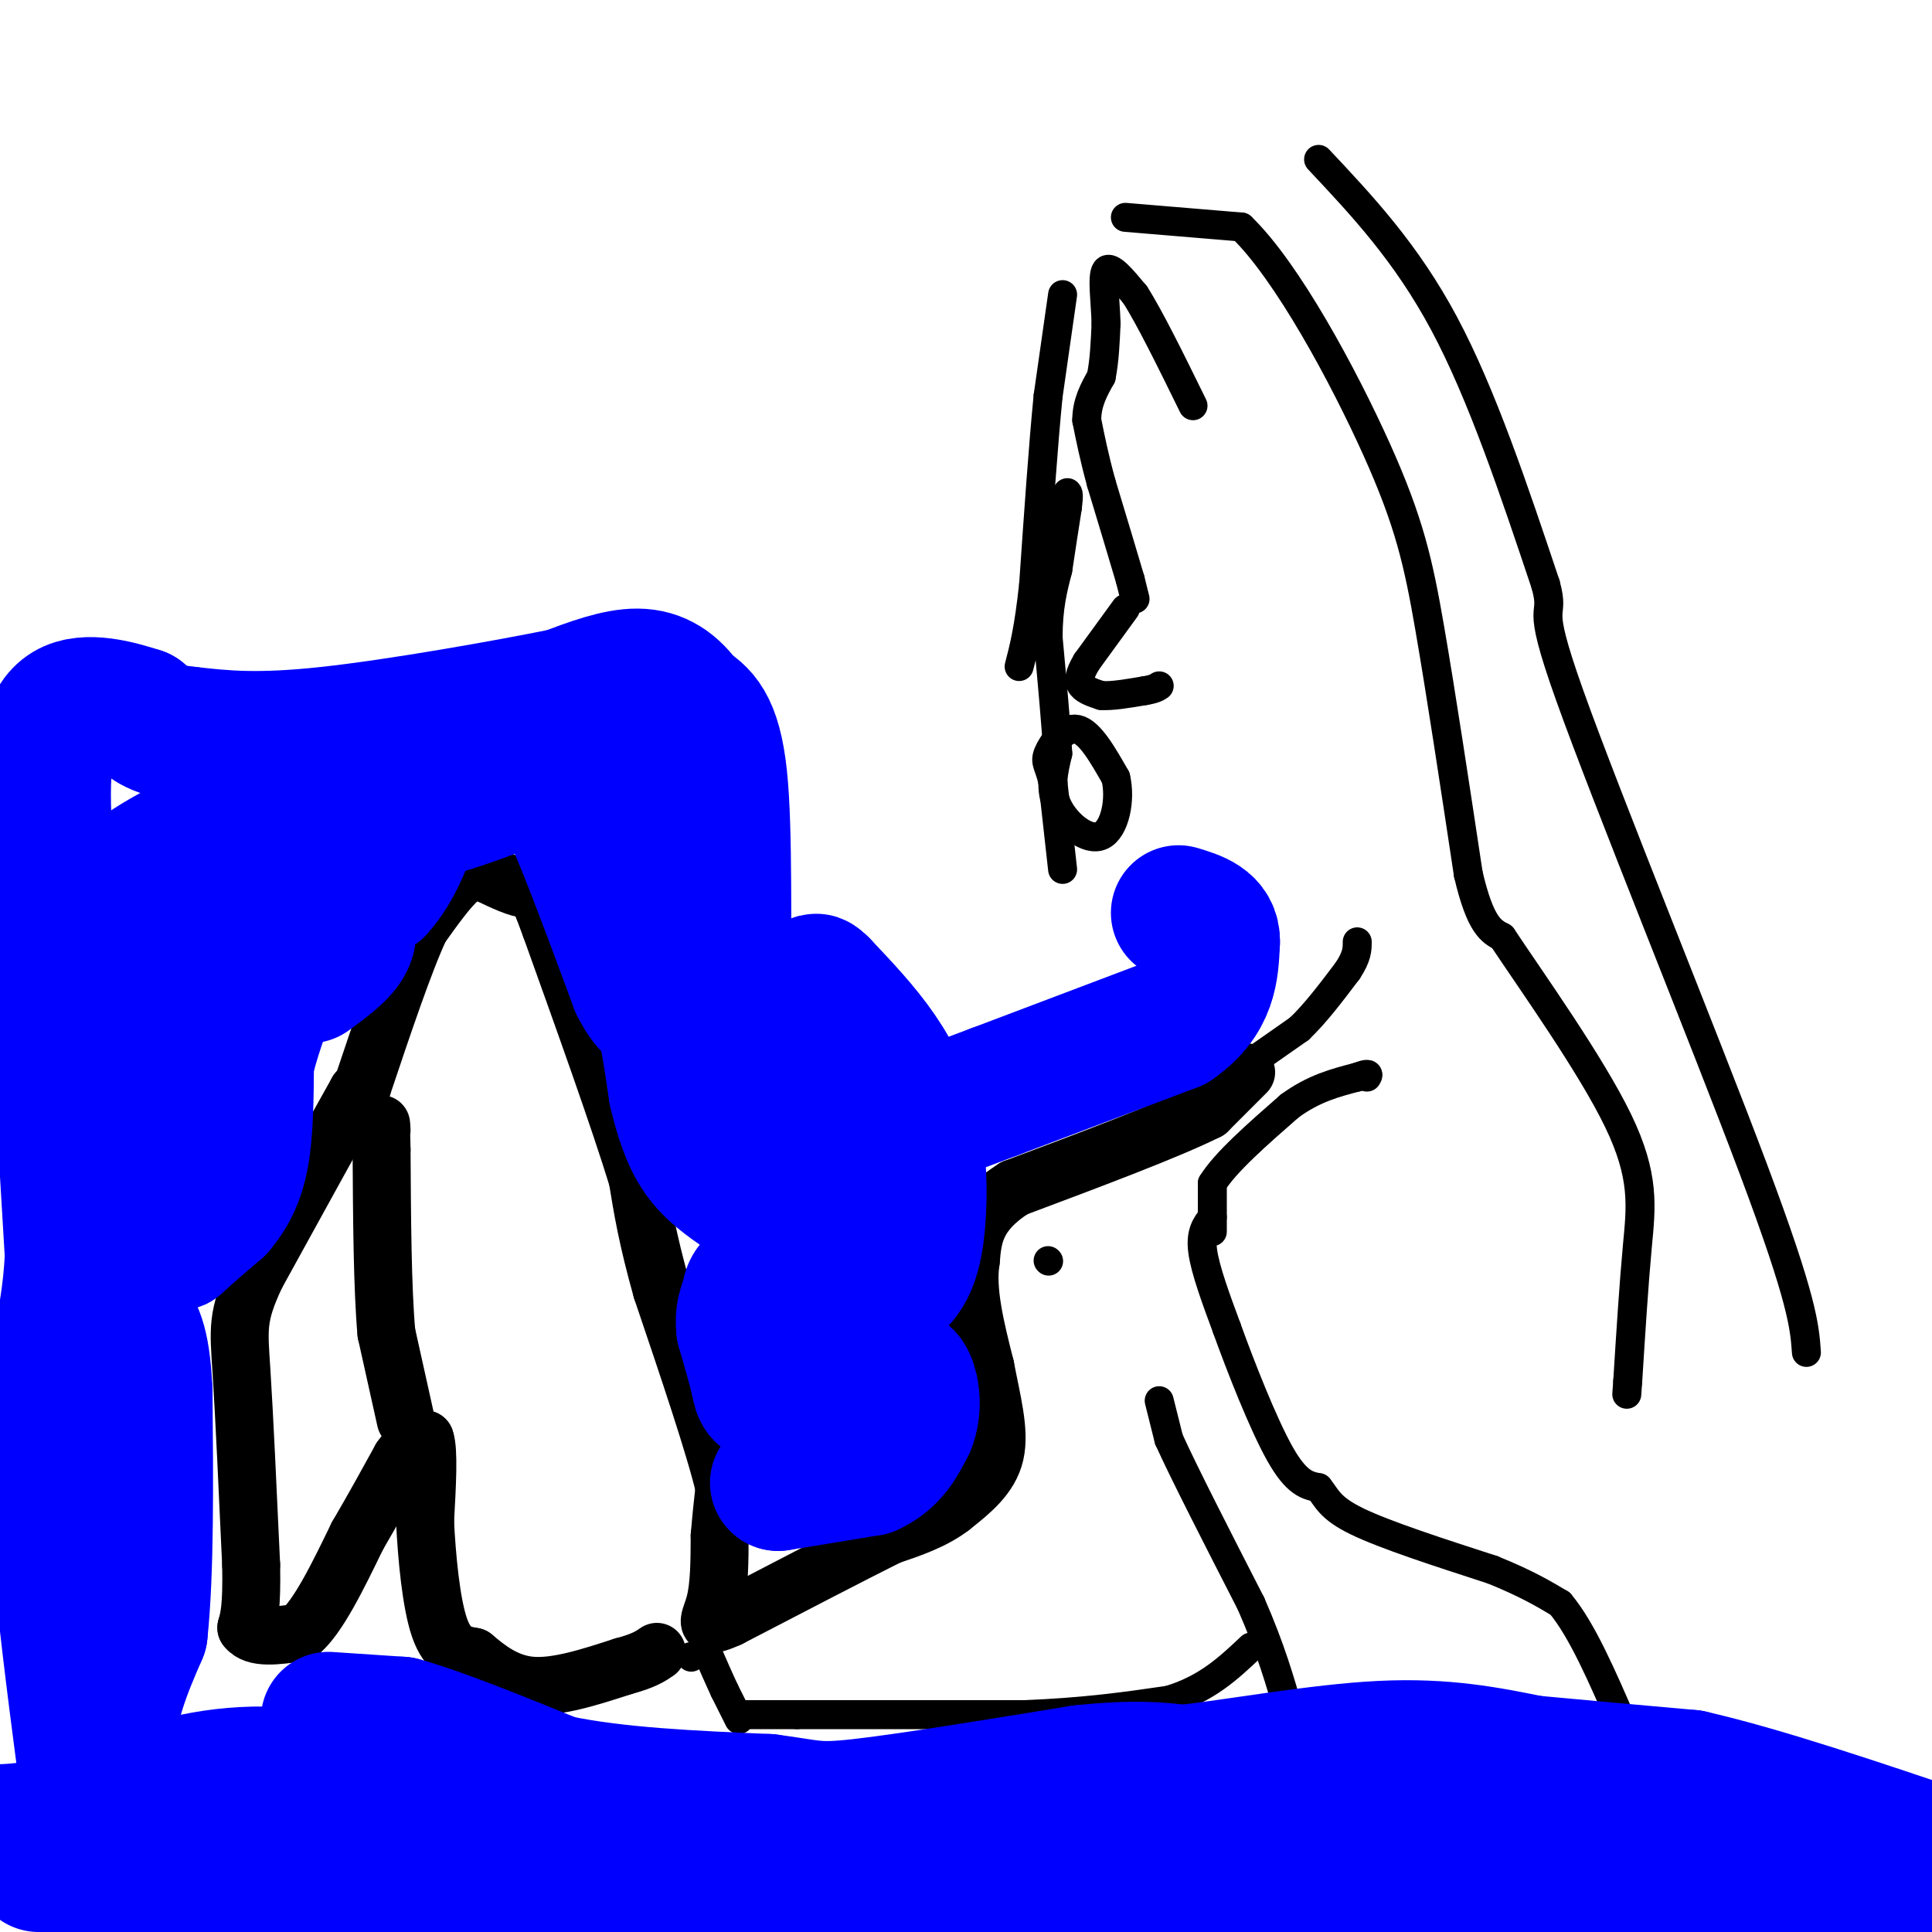 <svg viewBox='0 0 400 400' version='1.1' xmlns='http://www.w3.org/2000/svg' xmlns:xlink='http://www.w3.org/1999/xlink'><g fill='none' stroke='#000000' stroke-width='12' stroke-linecap='round' stroke-linejoin='round'><path d='M258,222c0.000,0.000 -8.000,8.000 -8,8'/><path d='M250,230c-8.000,4.000 -24.000,10.000 -40,16'/><path d='M210,246c-8.167,5.167 -8.583,10.083 -9,15'/><path d='M201,261c-1.000,6.167 1.000,14.083 3,22'/><path d='M204,283c1.311,6.933 3.089,13.267 2,18c-1.089,4.733 -5.044,7.867 -9,11'/><path d='M197,312c-3.667,2.833 -8.333,4.417 -13,6'/><path d='M184,318c-7.667,3.833 -20.333,10.417 -33,17'/><path d='M151,335c-5.844,2.600 -3.956,0.600 -3,-3c0.956,-3.600 0.978,-8.800 1,-14'/><path d='M149,318c0.333,-4.000 0.667,-7.000 1,-10'/><path d='M150,308c-2.000,-8.500 -7.500,-24.750 -13,-41'/><path d='M137,267c-3.000,-10.667 -4.000,-16.833 -5,-23'/><path d='M132,244c-3.833,-12.500 -10.917,-32.250 -18,-52'/><path d='M114,192c-3.556,-9.733 -3.444,-8.067 -5,-8c-1.556,0.067 -4.778,-1.467 -8,-3'/><path d='M101,181c-2.222,-0.689 -3.778,-0.911 -6,1c-2.222,1.911 -5.111,5.956 -8,10'/><path d='M87,192c-3.333,7.167 -7.667,20.083 -12,33'/><path d='M75,225c-2.167,5.667 -1.583,3.333 -1,1'/><path d='M74,226c-3.667,6.500 -12.333,22.250 -21,38'/><path d='M53,264c-4.022,8.578 -3.578,11.022 -3,20c0.578,8.978 1.289,24.489 2,40'/><path d='M52,324c0.167,8.833 -0.417,10.917 -1,13'/><path d='M51,337c1.667,2.333 6.333,1.667 11,1'/><path d='M62,338c3.833,-3.167 7.917,-11.583 12,-20'/><path d='M74,318c3.500,-6.000 6.250,-11.000 9,-16'/><path d='M83,302c2.333,-3.333 3.667,-3.667 5,-4'/><path d='M88,298c0.833,2.167 0.417,9.583 0,17'/><path d='M88,315c0.356,7.267 1.244,16.933 3,22c1.756,5.067 4.378,5.533 7,6'/><path d='M98,343c2.911,2.444 6.689,5.556 12,6c5.311,0.444 12.156,-1.778 19,-4'/><path d='M129,345c4.333,-1.167 5.667,-2.083 7,-3'/><path d='M84,294c0.000,0.000 -4.000,-18.000 -4,-18'/><path d='M80,276c-0.833,-9.333 -0.917,-23.667 -1,-38'/><path d='M79,238c-0.167,-7.000 -0.083,-5.500 0,-4'/></g>
<g fill='none' stroke='#000000' stroke-width='6' stroke-linecap='round' stroke-linejoin='round'><path d='M217,261c0.000,0.000 0.100,0.100 0.1,0.1'/><path d='M233,126c0.000,0.000 -8.000,11.000 -8,11'/><path d='M225,137c-1.644,2.733 -1.756,4.067 -1,5c0.756,0.933 2.378,1.467 4,2'/><path d='M228,144c2.167,0.167 5.583,-0.417 9,-1'/><path d='M237,143c2.000,-0.333 2.500,-0.667 3,-1'/><path d='M235,124c0.000,0.000 -1.000,-4.000 -1,-4'/><path d='M234,120c-1.167,-4.000 -3.583,-12.000 -6,-20'/><path d='M228,100c-1.500,-5.500 -2.250,-9.250 -3,-13'/><path d='M225,87c0.000,-3.667 1.500,-6.333 3,-9'/><path d='M228,78c0.667,-3.333 0.833,-7.167 1,-11'/><path d='M229,67c-0.111,-4.378 -0.889,-9.822 0,-11c0.889,-1.178 3.444,1.911 6,5'/><path d='M235,61c3.000,4.667 7.500,13.833 12,23'/><path d='M220,61c0.000,0.000 -3.000,21.000 -3,21'/><path d='M217,82c-1.000,10.000 -2.000,24.500 -3,39'/><path d='M214,121c-1.000,9.333 -2.000,13.167 -3,17'/><path d='M220,180c0.000,0.000 -2.000,-18.000 -2,-18'/><path d='M218,162c-0.798,-3.726 -1.792,-4.042 -1,-6c0.792,-1.958 3.369,-5.560 6,-5c2.631,0.560 5.315,5.280 8,10'/><path d='M231,161c1.095,4.488 -0.167,10.708 -3,12c-2.833,1.292 -7.238,-2.345 -9,-6c-1.762,-3.655 -0.881,-7.327 0,-11'/><path d='M219,156c-0.333,-5.833 -1.167,-14.917 -2,-24'/><path d='M217,132c0.000,-6.333 1.000,-10.167 2,-14'/><path d='M219,118c0.667,-4.500 1.333,-8.750 2,-13'/><path d='M221,105c0.333,-2.667 0.167,-2.833 0,-3'/><path d='M233,45c0.000,0.000 24.000,2.000 24,2'/><path d='M257,47c9.488,9.119 21.208,30.917 28,46c6.792,15.083 8.655,23.452 11,37c2.345,13.548 5.173,32.274 8,51'/><path d='M304,181c2.500,10.667 4.750,11.833 7,13'/><path d='M311,194c6.250,9.393 18.375,26.375 24,38c5.625,11.625 4.750,17.893 4,26c-0.750,8.107 -1.375,18.054 -2,28'/><path d='M337,286c-0.333,4.667 -0.167,2.333 0,0'/><path d='M273,33c9.083,9.667 18.167,19.333 26,34c7.833,14.667 14.417,34.333 21,54'/><path d='M320,121c2.250,8.179 -2.625,1.625 5,23c7.625,21.375 27.750,70.679 38,98c10.250,27.321 10.625,32.661 11,38'/><path d='M251,252c-1.250,1.583 -2.500,3.167 -2,7c0.500,3.833 2.750,9.917 5,16'/><path d='M254,275c2.867,7.956 7.533,19.844 11,26c3.467,6.156 5.733,6.578 8,7'/><path d='M273,308c1.778,2.200 2.222,4.200 8,7c5.778,2.800 16.889,6.400 28,10'/><path d='M309,325c7.000,2.833 10.500,4.917 14,7'/><path d='M323,332c4.500,5.333 8.750,15.167 13,25'/><path d='M240,290c0.000,0.000 2.000,8.000 2,8'/><path d='M242,298c3.167,7.000 10.083,20.500 17,34'/><path d='M259,332c4.167,9.500 6.083,16.250 8,23'/><path d='M267,355c0.000,0.000 0.100,0.100 0.1,0.1'/><path d='M154,355c0.000,0.000 11.000,0.000 11,0'/><path d='M165,355c9.667,0.000 28.333,0.000 47,0'/><path d='M212,355c12.833,-0.500 21.417,-1.750 30,-3'/><path d='M242,352c7.833,-2.333 12.417,-6.667 17,-11'/><path d='M153,356c0.000,0.000 -3.000,-6.000 -3,-6'/><path d='M150,350c-1.167,-2.500 -2.583,-5.750 -4,-9'/><path d='M143,343c0.000,0.000 0.100,0.100 0.1,0.1'/><path d='M259,220c0.000,0.000 10.000,-7.000 10,-7'/><path d='M269,213c3.333,-3.167 6.667,-7.583 10,-12'/><path d='M279,201c2.000,-3.000 2.000,-4.500 2,-6'/><path d='M251,255c0.000,0.000 0.000,-10.000 0,-10'/><path d='M251,245c2.667,-4.333 9.333,-10.167 16,-16'/><path d='M267,229c5.000,-3.667 9.500,-4.833 14,-6'/><path d='M281,223c2.667,-1.000 2.333,-0.500 2,0'/></g>
<g fill='none' stroke='#0000ff' stroke-width='28' stroke-linecap='round' stroke-linejoin='round'><path d='M68,356c0.000,0.000 15.000,1.000 15,1'/><path d='M83,357c7.833,2.167 19.917,7.083 32,12'/><path d='M115,369c12.667,2.667 28.333,3.333 44,4'/><path d='M159,373c9.022,1.156 9.578,2.044 19,1c9.422,-1.044 27.711,-4.022 46,-7'/><path d='M224,367c11.167,-1.167 16.083,-0.583 21,0'/><path d='M245,367c11.000,-1.244 28.000,-4.356 41,-5c13.000,-0.644 22.000,1.178 31,3'/><path d='M317,365c10.667,1.000 21.833,2.000 33,3'/><path d='M350,368c14.667,3.333 34.833,10.167 55,17'/><path d='M405,385c9.500,2.833 5.750,1.417 2,0'/><path d='M404,389c0.000,0.000 -113.000,2.000 -113,2'/><path d='M291,391c-23.667,0.500 -26.333,0.750 -29,1'/><path d='M262,392c-25.667,-1.167 -75.333,-4.583 -125,-8'/><path d='M137,384c-32.729,-4.571 -52.051,-11.998 -67,-15c-14.949,-3.002 -25.525,-1.577 -35,1c-9.475,2.577 -17.850,6.308 -25,8c-7.150,1.692 -13.075,1.346 -19,1'/><path d='M8,386c0.000,0.000 79.000,5.000 79,5'/><path d='M87,391c20.845,1.845 33.458,3.958 48,5c14.542,1.042 31.012,1.012 43,0c11.988,-1.012 19.494,-3.006 27,-5'/><path d='M205,391c12.289,-1.267 29.511,-1.933 42,-5c12.489,-3.067 20.244,-8.533 28,-14'/><path d='M275,372c7.500,-2.500 12.250,-1.750 17,-1'/><path d='M161,307c0.000,0.000 0.100,0.100 0.1,0.1'/><path d='M161.1,307.1c3.167,-0.500 11.033,-1.800 18.9,-3.1'/><path d='M180,304c4.483,-2.017 6.242,-5.508 8,-9'/><path d='M188,295c1.378,-3.356 0.822,-7.244 0,-9c-0.822,-1.756 -1.911,-1.378 -3,-1'/><path d='M185,285c-4.333,0.500 -13.667,2.250 -23,4'/><path d='M162,289c-4.556,0.444 -4.444,-0.444 -5,-3c-0.556,-2.556 -1.778,-6.778 -3,-11'/><path d='M154,275c-0.333,-2.833 0.333,-4.417 1,-6'/><path d='M155,269c0.244,-1.911 0.356,-3.689 5,-4c4.644,-0.311 13.822,0.844 23,2'/><path d='M183,267c5.131,-1.920 6.458,-7.721 7,-14c0.542,-6.279 0.300,-13.037 -1,-19c-1.300,-5.963 -3.657,-11.132 -7,-16c-3.343,-4.868 -7.671,-9.434 -12,-14'/><path d='M170,204c-2.000,-2.000 -1.000,0.000 0,2'/><path d='M170,206c2.089,7.289 7.311,24.511 8,35c0.689,10.489 -3.156,14.244 -7,18'/><path d='M171,259c-4.556,-1.022 -12.444,-12.578 -16,-20c-3.556,-7.422 -2.778,-10.711 -2,-14'/><path d='M153,225c-0.833,-5.667 -1.917,-12.833 -3,-20'/><path d='M150,205c-0.378,-12.222 0.178,-32.778 -1,-44c-1.178,-11.222 -4.089,-13.111 -7,-15'/><path d='M142,146c-2.644,-3.844 -5.756,-5.956 -10,-6c-4.244,-0.044 -9.622,1.978 -15,4'/><path d='M117,144c-11.933,2.400 -34.267,6.400 -49,8c-14.733,1.600 -21.867,0.800 -29,0'/><path d='M39,152c-6.500,-0.667 -8.250,-2.333 -10,-4'/><path d='M29,148c-4.631,-1.512 -11.208,-3.292 -15,-1c-3.792,2.292 -4.798,8.655 -5,15c-0.202,6.345 0.399,12.673 1,19'/><path d='M11,193c0.000,0.000 4.000,67.000 4,67'/><path d='M15,260c-0.711,15.533 -4.489,20.867 -4,41c0.489,20.133 5.244,55.067 10,90'/><path d='M21,391c2.000,17.833 2.000,17.417 2,17'/><path d='M26,398c-2.250,-12.500 -4.500,-25.000 -4,-35c0.500,-10.000 3.750,-17.500 7,-25'/><path d='M29,338c1.333,-12.500 1.167,-31.250 1,-50'/><path d='M30,288c-0.500,-10.833 -2.250,-12.917 -4,-15'/><path d='M26,273c-1.911,-7.311 -4.689,-18.089 -2,-29c2.689,-10.911 10.844,-21.956 19,-33'/><path d='M43,211c4.067,-7.933 4.733,-11.267 10,-15c5.267,-3.733 15.133,-7.867 25,-12'/><path d='M78,184c5.619,-6.119 7.167,-15.417 10,-20c2.833,-4.583 6.952,-4.452 11,-4c4.048,0.452 8.024,1.226 12,2'/><path d='M111,162c2.800,0.044 3.800,-0.844 7,6c3.200,6.844 8.600,21.422 14,36'/><path d='M132,204c3.156,6.222 4.044,3.778 5,6c0.956,2.222 1.978,9.111 3,16'/><path d='M140,226c1.178,5.022 2.622,9.578 5,13c2.378,3.422 5.689,5.711 9,8'/><path d='M154,247c2.393,1.310 3.875,0.583 4,-4c0.125,-4.583 -1.107,-13.024 -5,-27c-3.893,-13.976 -10.446,-33.488 -17,-53'/><path d='M136,163c-2.956,-10.111 -1.844,-8.889 -4,-8c-2.156,0.889 -7.578,1.444 -13,2'/><path d='M119,157c-8.679,3.131 -23.875,9.958 -35,12c-11.125,2.042 -18.179,-0.702 -24,-1c-5.821,-0.298 -10.411,1.851 -15,4'/><path d='M45,172c-6.733,2.800 -16.067,7.800 -20,12c-3.933,4.200 -2.467,7.600 -1,11'/><path d='M24,195c1.667,10.500 6.333,31.250 11,52'/><path d='M35,247c1.800,10.622 0.800,11.178 2,10c1.200,-1.178 4.600,-4.089 8,-7'/><path d='M45,250c2.311,-2.689 4.089,-5.911 5,-11c0.911,-5.089 0.956,-12.044 1,-19'/><path d='M51,220c1.833,-7.833 5.917,-17.917 10,-28'/><path d='M61,192c2.667,-5.778 4.333,-6.222 6,-5c1.667,1.222 3.333,4.111 5,7'/><path d='M72,194c-0.500,2.500 -4.250,5.250 -8,8'/><path d='M190,232c0.000,0.000 16.000,-6.000 16,-6'/><path d='M206,226c8.833,-3.333 22.917,-8.667 37,-14'/><path d='M243,212c7.500,-5.167 7.750,-11.083 8,-17'/><path d='M251,195c0.167,-3.833 -3.417,-4.917 -7,-6'/></g>
</svg>